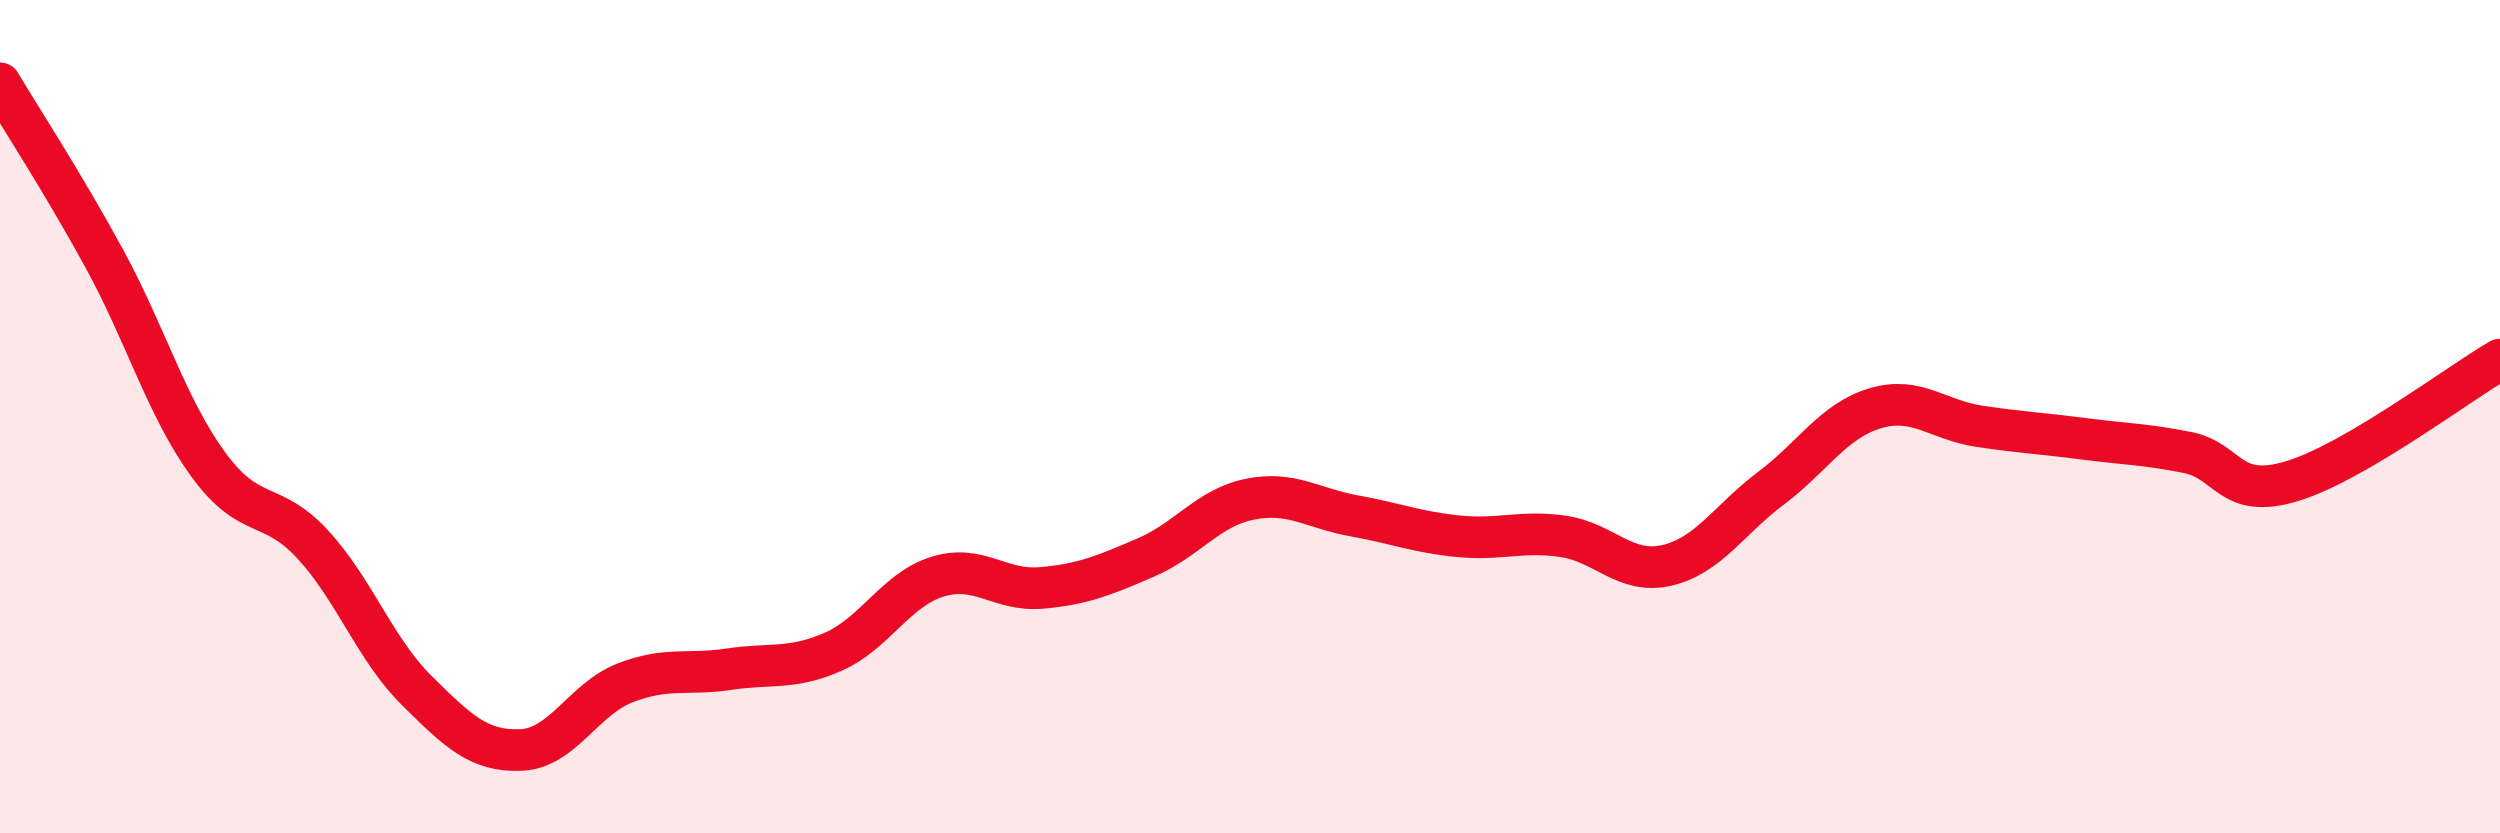 
    <svg width="60" height="20" viewBox="0 0 60 20" xmlns="http://www.w3.org/2000/svg">
      <path
        d="M 0,2 C 0.5,2.84 1.5,4.37 2.5,6.2 C 3.5,8.03 4,9.78 5,11.15 C 6,12.52 6.5,11.98 7.5,13.06 C 8.5,14.14 9,15.58 10,16.57 C 11,17.56 11.5,18.04 12.5,18 C 13.5,17.96 14,16.78 15,16.39 C 16,16 16.5,16.21 17.5,16.06 C 18.5,15.91 19,16.08 20,15.64 C 21,15.2 21.5,14.15 22.5,13.84 C 23.5,13.53 24,14.2 25,14.11 C 26,14.02 26.5,13.81 27.5,13.38 C 28.5,12.95 29,12.18 30,11.98 C 31,11.78 31.5,12.2 32.5,12.38 C 33.5,12.56 34,12.77 35,12.87 C 36,12.97 36.5,12.73 37.5,12.87 C 38.5,13.01 39,13.8 40,13.57 C 41,13.34 41.5,12.47 42.5,11.72 C 43.5,10.97 44,10.1 45,9.8 C 46,9.5 46.5,10.08 47.5,10.23 C 48.5,10.38 49,10.4 50,10.53 C 51,10.66 51.5,10.66 52.5,10.86 C 53.5,11.06 53.5,12 55,11.55 C 56.5,11.1 59,9.21 60,8.63L60 20L0 20Z"
        fill="#EB0A25"
        opacity="0.1"
        stroke-linecap="round"
        stroke-linejoin="round"
      />
      <path
        d="M 0,2 C 0.5,2.84 1.5,4.37 2.5,6.2 C 3.5,8.03 4,9.78 5,11.15 C 6,12.52 6.5,11.98 7.5,13.06 C 8.5,14.14 9,15.58 10,16.57 C 11,17.56 11.5,18.04 12.5,18 C 13.5,17.96 14,16.78 15,16.39 C 16,16 16.5,16.21 17.5,16.06 C 18.5,15.91 19,16.08 20,15.64 C 21,15.2 21.5,14.15 22.5,13.84 C 23.5,13.53 24,14.2 25,14.11 C 26,14.02 26.5,13.81 27.5,13.38 C 28.5,12.95 29,12.18 30,11.98 C 31,11.78 31.5,12.2 32.5,12.38 C 33.5,12.56 34,12.77 35,12.87 C 36,12.97 36.5,12.73 37.5,12.87 C 38.5,13.01 39,13.8 40,13.57 C 41,13.34 41.5,12.47 42.5,11.72 C 43.5,10.97 44,10.1 45,9.8 C 46,9.5 46.5,10.08 47.5,10.23 C 48.5,10.38 49,10.4 50,10.53 C 51,10.66 51.5,10.66 52.5,10.86 C 53.5,11.06 53.5,12 55,11.55 C 56.5,11.1 59,9.21 60,8.63"
        stroke="#EB0A25"
        stroke-width="1"
        fill="none"
        stroke-linecap="round"
        stroke-linejoin="round"
      />
    </svg>
  